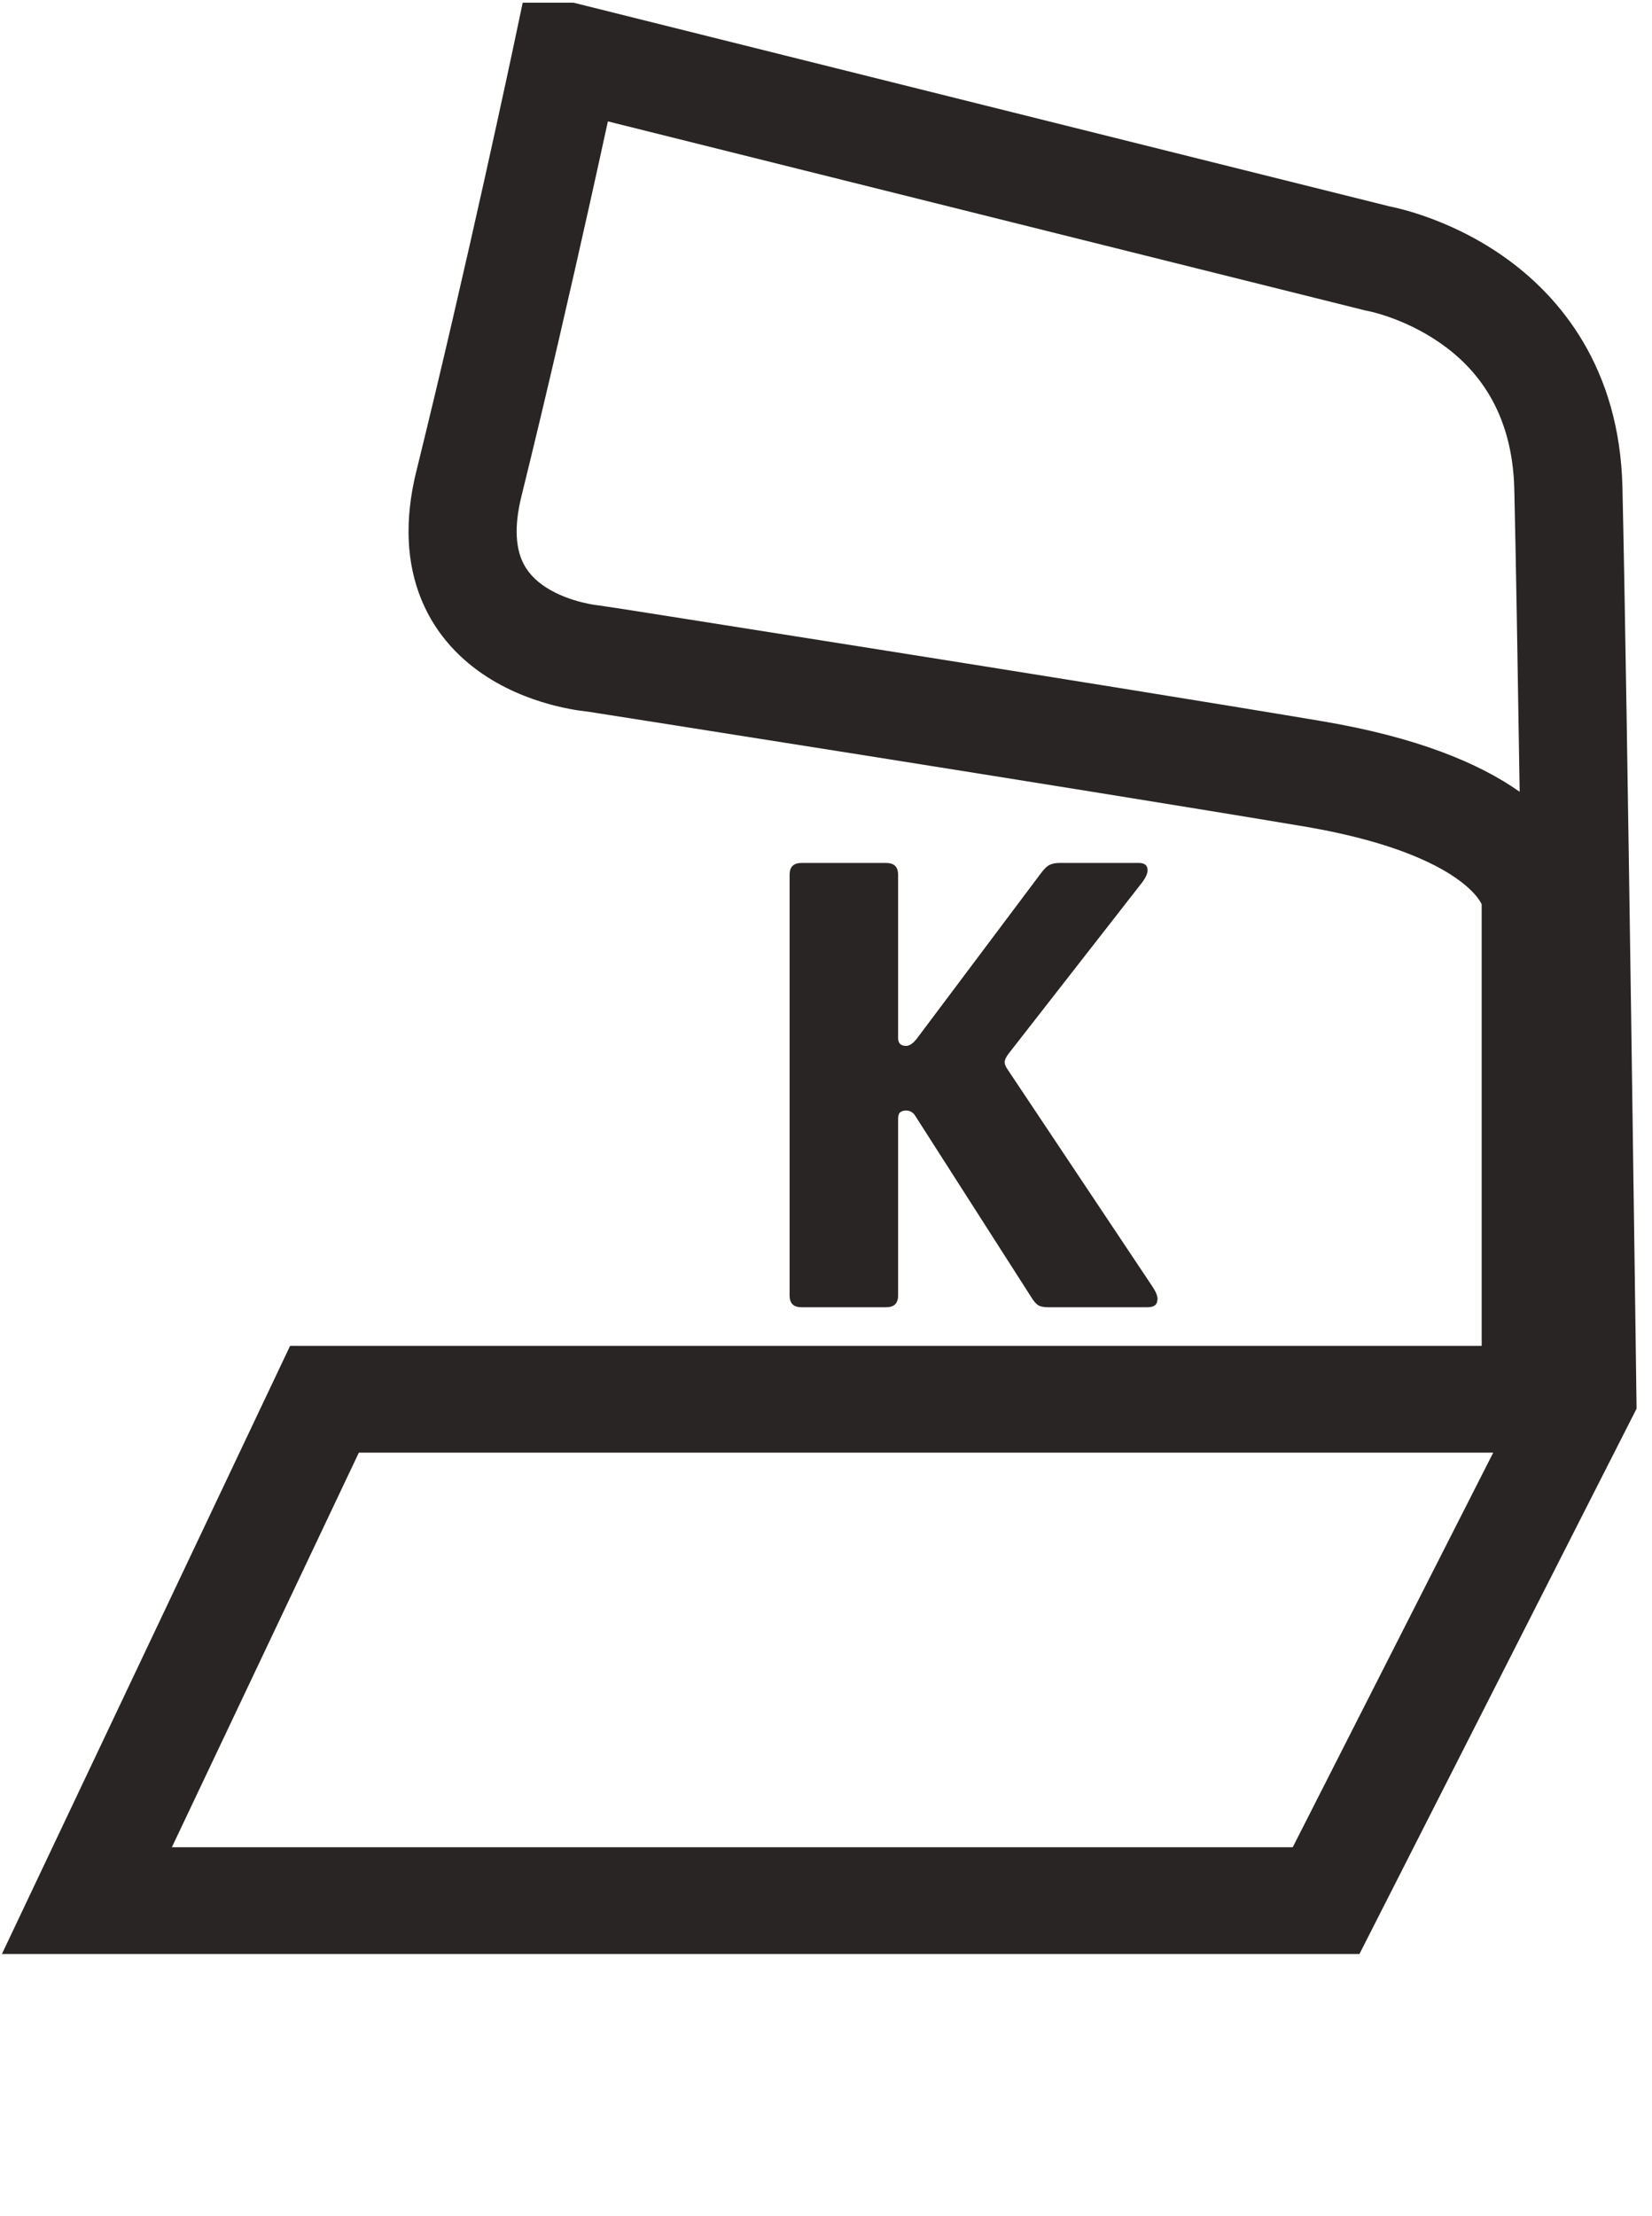<svg width="88" height="118" viewBox="0 0 88 118" fill="none" xmlns="http://www.w3.org/2000/svg">
<g clip-path="url(#clip0_369_1474)">
<path d="M61.654 69.186C61.654 69.465 61.476 69.604 61.125 69.604H55.837C55.601 69.604 55.423 69.568 55.308 69.501C55.193 69.429 55.062 69.279 54.92 69.046L48.752 59.409C48.637 59.223 48.47 59.13 48.26 59.13C48.14 59.13 48.04 59.161 47.962 59.218C47.878 59.275 47.841 59.399 47.841 59.585V68.979C47.841 69.398 47.627 69.604 47.208 69.604H42.694C42.27 69.604 42.061 69.398 42.061 68.979V46.573C42.061 46.154 42.276 45.948 42.694 45.948H47.208C47.632 45.948 47.841 46.16 47.841 46.573V55.27C47.841 55.549 47.983 55.688 48.266 55.688C48.454 55.688 48.653 55.549 48.862 55.27L55.418 46.537C55.606 46.278 55.769 46.118 55.91 46.051C56.051 45.984 56.224 45.948 56.439 45.948H60.67C60.973 45.948 61.13 46.077 61.13 46.33C61.13 46.516 61.026 46.749 60.811 47.023L53.727 56.102C53.585 56.288 53.517 56.438 53.517 56.556C53.517 56.675 53.575 56.81 53.695 56.975L61.382 68.493C61.57 68.772 61.664 69.005 61.664 69.191L61.654 69.186Z" fill="#292524"/>
<path fill-rule="evenodd" clip-rule="evenodd" d="M30.549 0.143H27.844L27.338 2.536C27.32 2.623 27.292 2.753 27.256 2.923C27.183 3.262 27.077 3.76 26.94 4.392C26.667 5.656 26.273 7.458 25.795 9.605C24.837 13.903 23.54 19.575 22.178 25.091L22.177 25.091C21.531 27.713 21.653 30.004 22.455 31.945C23.254 33.878 24.613 35.188 25.958 36.049C27.282 36.897 28.646 37.349 29.633 37.592C30.136 37.715 30.566 37.791 30.882 37.837C31.04 37.86 31.171 37.876 31.27 37.886L31.317 37.891L32.388 38.06C33.137 38.177 34.219 38.348 35.554 38.558C38.225 38.979 41.907 39.561 45.954 40.203C54.052 41.49 63.594 43.019 69.412 43.995C74.911 44.919 77.286 46.41 78.254 47.307C78.685 47.706 78.862 48.01 78.927 48.144V71.661H15.452L0.102 104.04H72.416L87.178 75.004L87.147 72.665C87.133 71.611 87.112 70.093 87.087 68.238C87.037 64.528 86.967 59.472 86.889 54.086C86.734 43.322 86.548 31.222 86.425 25.941C86.277 19.628 83.155 15.784 80.024 13.61C78.5 12.551 77 11.9 75.885 11.512C75.324 11.316 74.849 11.184 74.501 11.098C74.327 11.054 74.184 11.023 74.077 11C74.048 10.994 74.022 10.989 73.998 10.984L30.549 0.143ZM31.42 10.826C31.799 9.126 32.125 7.64 32.381 6.463L72.77 16.541L72.856 16.556L72.859 16.556L72.861 16.557C72.866 16.558 72.876 16.559 72.89 16.562C72.928 16.57 72.999 16.586 73.097 16.61C73.293 16.659 73.596 16.742 73.969 16.872C74.723 17.135 75.72 17.571 76.709 18.258C78.604 19.574 80.568 21.853 80.666 26.072C80.744 29.392 80.847 35.438 80.951 42.159C78.779 40.626 75.455 39.244 70.378 38.392C64.531 37.41 54.964 35.877 46.869 34.592C42.82 33.948 39.135 33.366 36.463 32.945C35.127 32.734 34.043 32.564 33.294 32.446L31.907 32.237C31.86 32.233 31.505 32.194 31.027 32.077C30.423 31.928 29.711 31.677 29.093 31.281C28.495 30.898 28.046 30.422 27.788 29.799C27.533 29.182 27.352 28.145 27.773 26.437C29.15 20.863 30.457 15.146 31.42 10.826ZM19.116 77.345H79.543L68.862 98.356H9.155L19.116 77.345Z" fill="#292524"/>
</g>
<defs>
<clipPath id="clip0_369_1474">
<rect width="87.076" height="116.931" fill="white" transform="translate(0.102 0.143)"/>
</clipPath>
</defs>
</svg>
